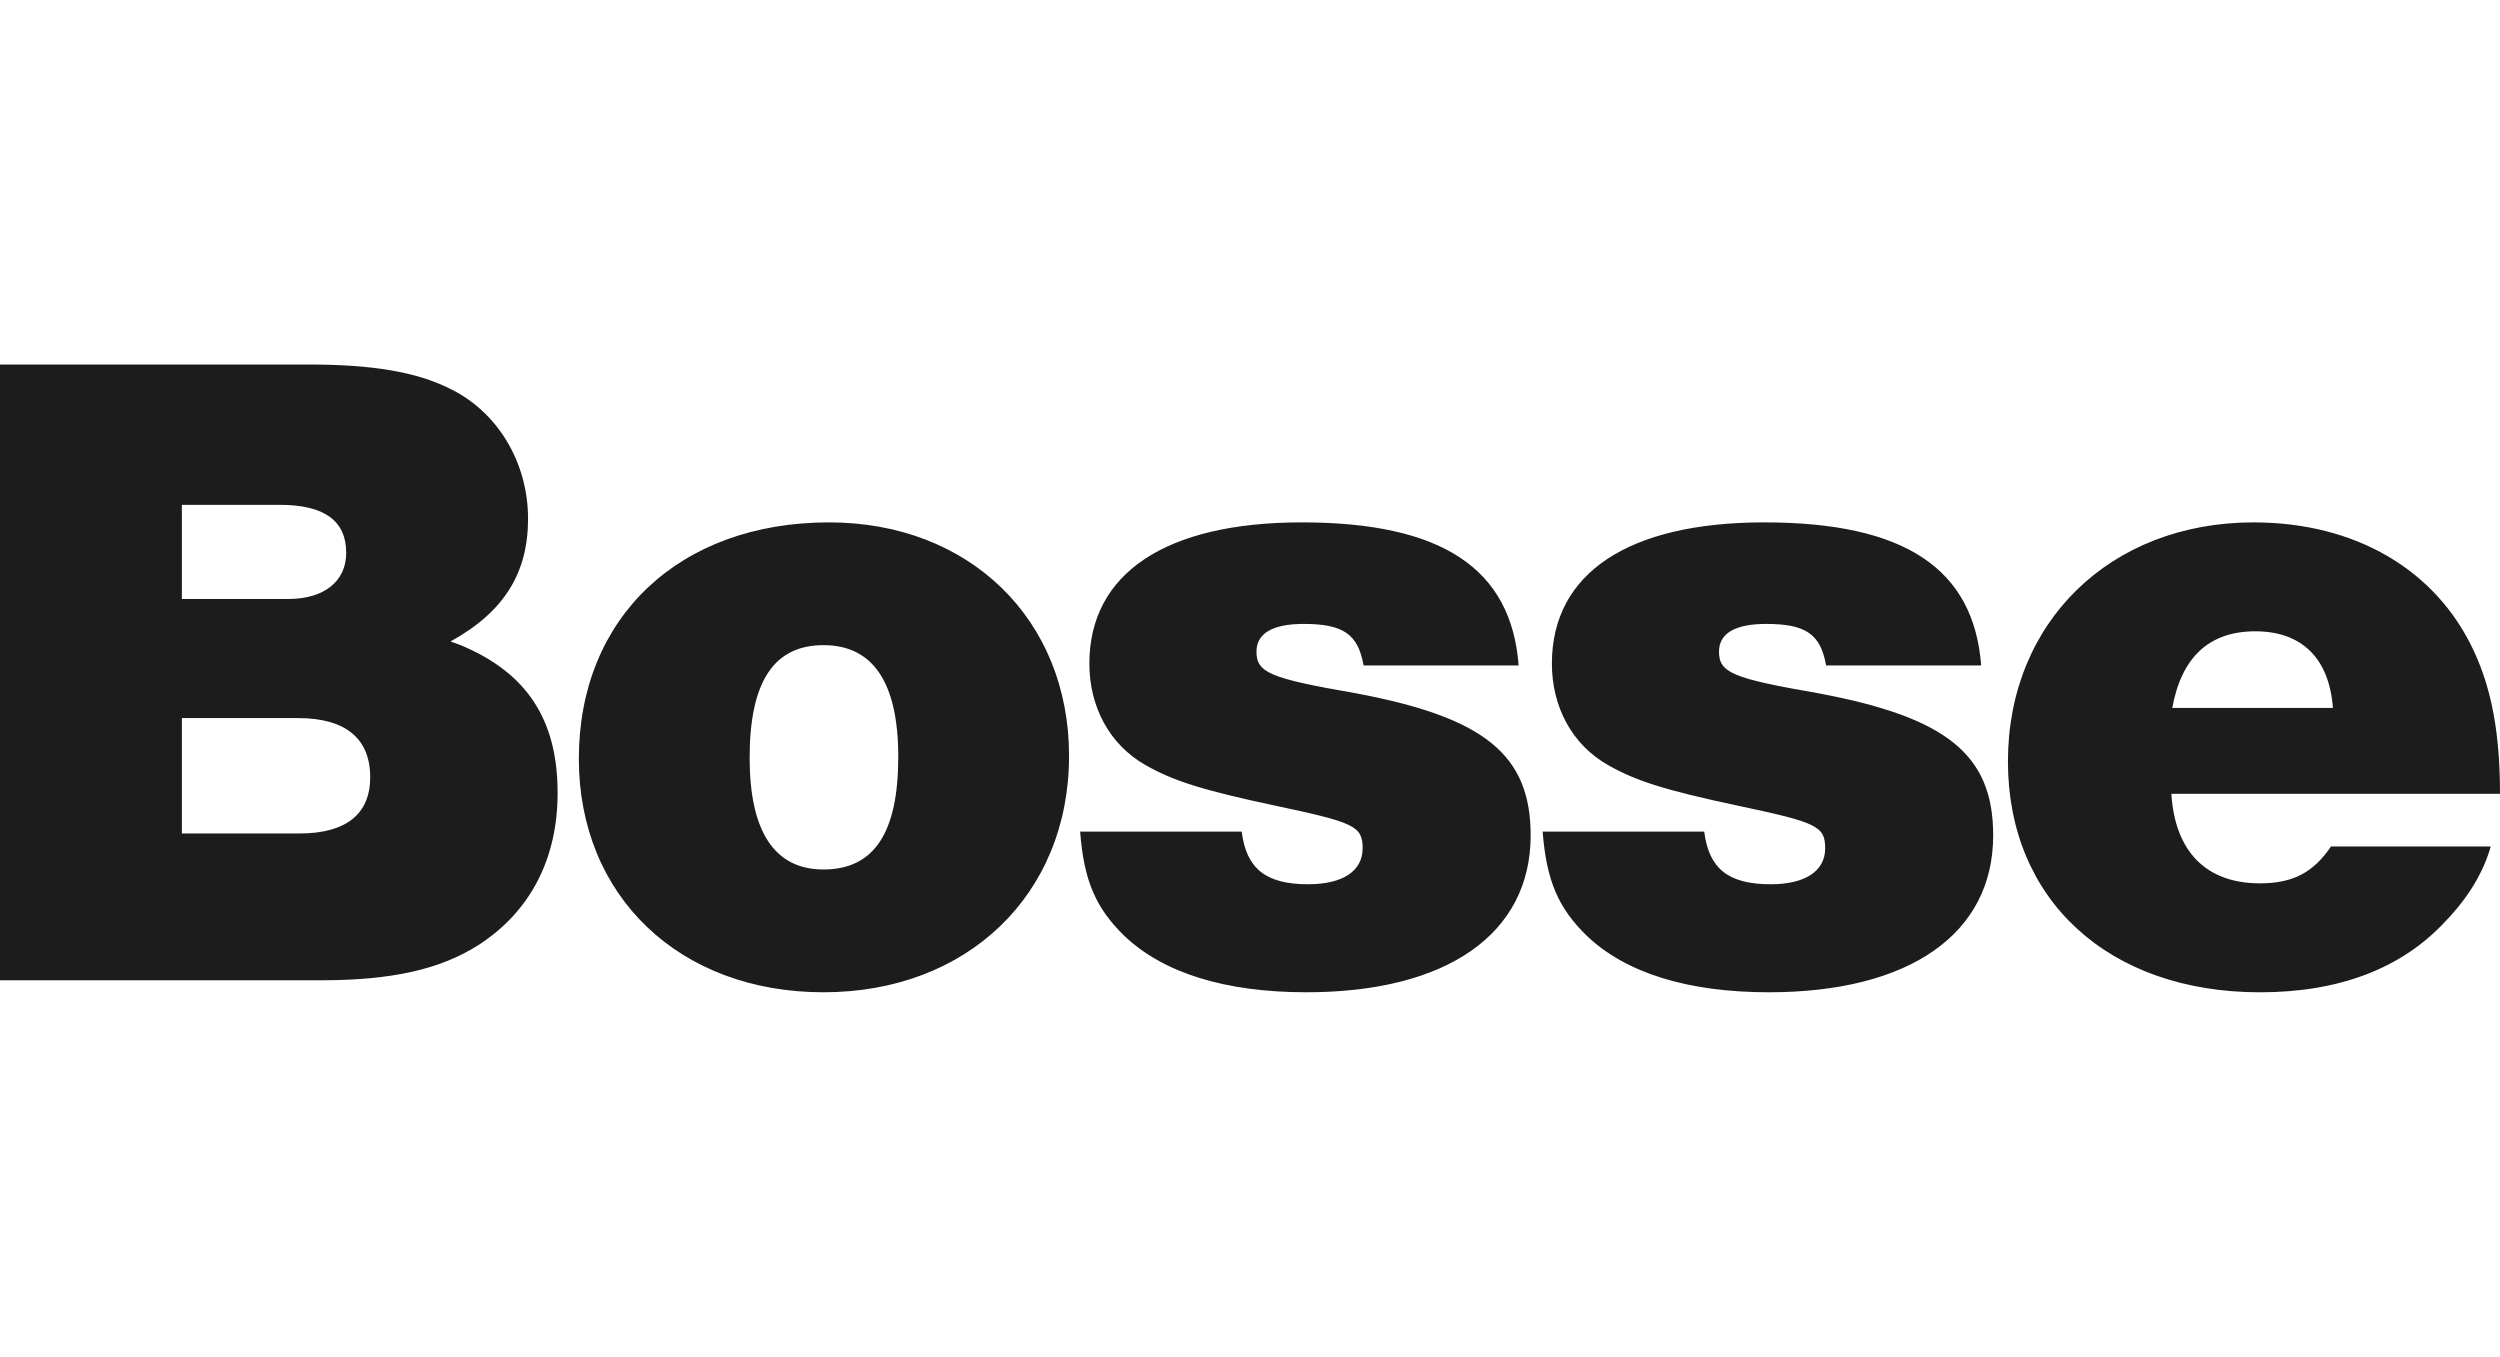 <?xml version="1.0" encoding="UTF-8"?>
<svg id="Layer_14" xmlns="http://www.w3.org/2000/svg" width="199" height="108" version="1.1" viewBox="0 0 199 108">
  <!-- Generator: Adobe Illustrator 29.5.1, SVG Export Plug-In . SVG Version: 2.1.0 Build 141)  -->
  <defs>
    <style>
      .st0 {
        fill: #1c1c1c;
      }
    </style>
  </defs>
  <path class="st0" d="M172.913,56.351c.735-4.041,2.94-6.099,6.614-6.099s5.879,2.131,6.173,6.099h-12.787ZM185.552,67.374c-1.396,2.058-3.013,2.94-5.658,2.94-4.263,0-6.761-2.499-7.055-7.128h26.161c0-4.777-.661-8.304-2.058-11.317-3.013-6.54-9.479-10.287-17.563-10.287-11.39,0-19.547,7.936-19.547,19.033,0,11.023,8.01,18.372,20.062,18.372,6.319,0,11.316-1.911,14.77-5.659,1.837-1.91,3.013-3.895,3.601-5.952h-12.714v-.002ZM157.701,52.971c-.587-7.716-6.099-11.39-17.269-11.39-10.803,0-16.902,4.041-16.902,11.243,0,3.454,1.617,6.467,4.483,8.084,2.205,1.249,4.483,1.984,10.362,3.233,6.246,1.323,6.908,1.617,6.908,3.38,0,1.837-1.617,2.866-4.336,2.866-3.38,0-4.923-1.249-5.291-4.189h-12.86c.295,3.895,1.249,6.099,3.527,8.304,3.086,2.939,8.01,4.483,14.477,4.483,11.17,0,17.857-4.63,17.857-12.493,0-6.467-3.748-9.406-13.962-11.317-6.761-1.176-7.863-1.617-7.863-3.307,0-1.47,1.323-2.204,3.748-2.204,3.16,0,4.336.808,4.777,3.307h12.346-.002ZM120.884,52.971c-.588-7.716-6.099-11.39-17.269-11.39-10.802,0-16.902,4.041-16.902,11.243,0,3.454,1.617,6.467,4.483,8.084,2.205,1.249,4.483,1.984,10.361,3.233,6.247,1.323,6.908,1.617,6.908,3.38,0,1.837-1.616,2.866-4.335,2.866-3.38,0-4.924-1.249-5.291-4.189h-12.86c.294,3.895,1.249,6.099,3.527,8.304,3.086,2.939,8.01,4.483,14.477,4.483,11.17,0,17.857-4.63,17.857-12.493,0-6.467-3.748-9.406-13.962-11.317-6.761-1.176-7.863-1.617-7.863-3.307,0-1.47,1.323-2.204,3.748-2.204,3.16,0,4.336.808,4.777,3.307h12.345-.001ZM65.55,51.354c3.968,0,5.952,3.013,5.952,8.892,0,6.026-1.911,8.965-5.952,8.965-3.895,0-5.879-3.013-5.879-8.892,0-6.026,1.911-8.965,5.879-8.965M65.991,41.581c-11.905,0-19.915,7.568-19.915,18.812,0,10.95,8.01,18.592,19.474,18.592s19.547-7.79,19.547-18.812c0-10.876-7.936-18.592-19.106-18.592M14.477,57.16h9.259c3.748,0,5.732,1.617,5.732,4.703,0,2.939-1.911,4.483-5.658,4.483h-9.333s0-9.186,0-9.186ZM14.477,40.185h7.79c3.527,0,5.291,1.249,5.291,3.821,0,2.278-1.764,3.674-4.63,3.674h-8.451s0-7.495,0-7.495ZM0,29.015v49.015h25.573c5.659,0,9.48-.882,12.493-2.792,4.115-2.646,6.32-6.834,6.32-12.125,0-5.805-2.426-9.553-7.717-11.758l-.808-.294c4.262-2.352,6.172-5.438,6.172-9.773,0-4.483-2.424-8.524-6.246-10.361-2.645-1.323-6.173-1.911-11.17-1.911H0Z"/>
</svg>